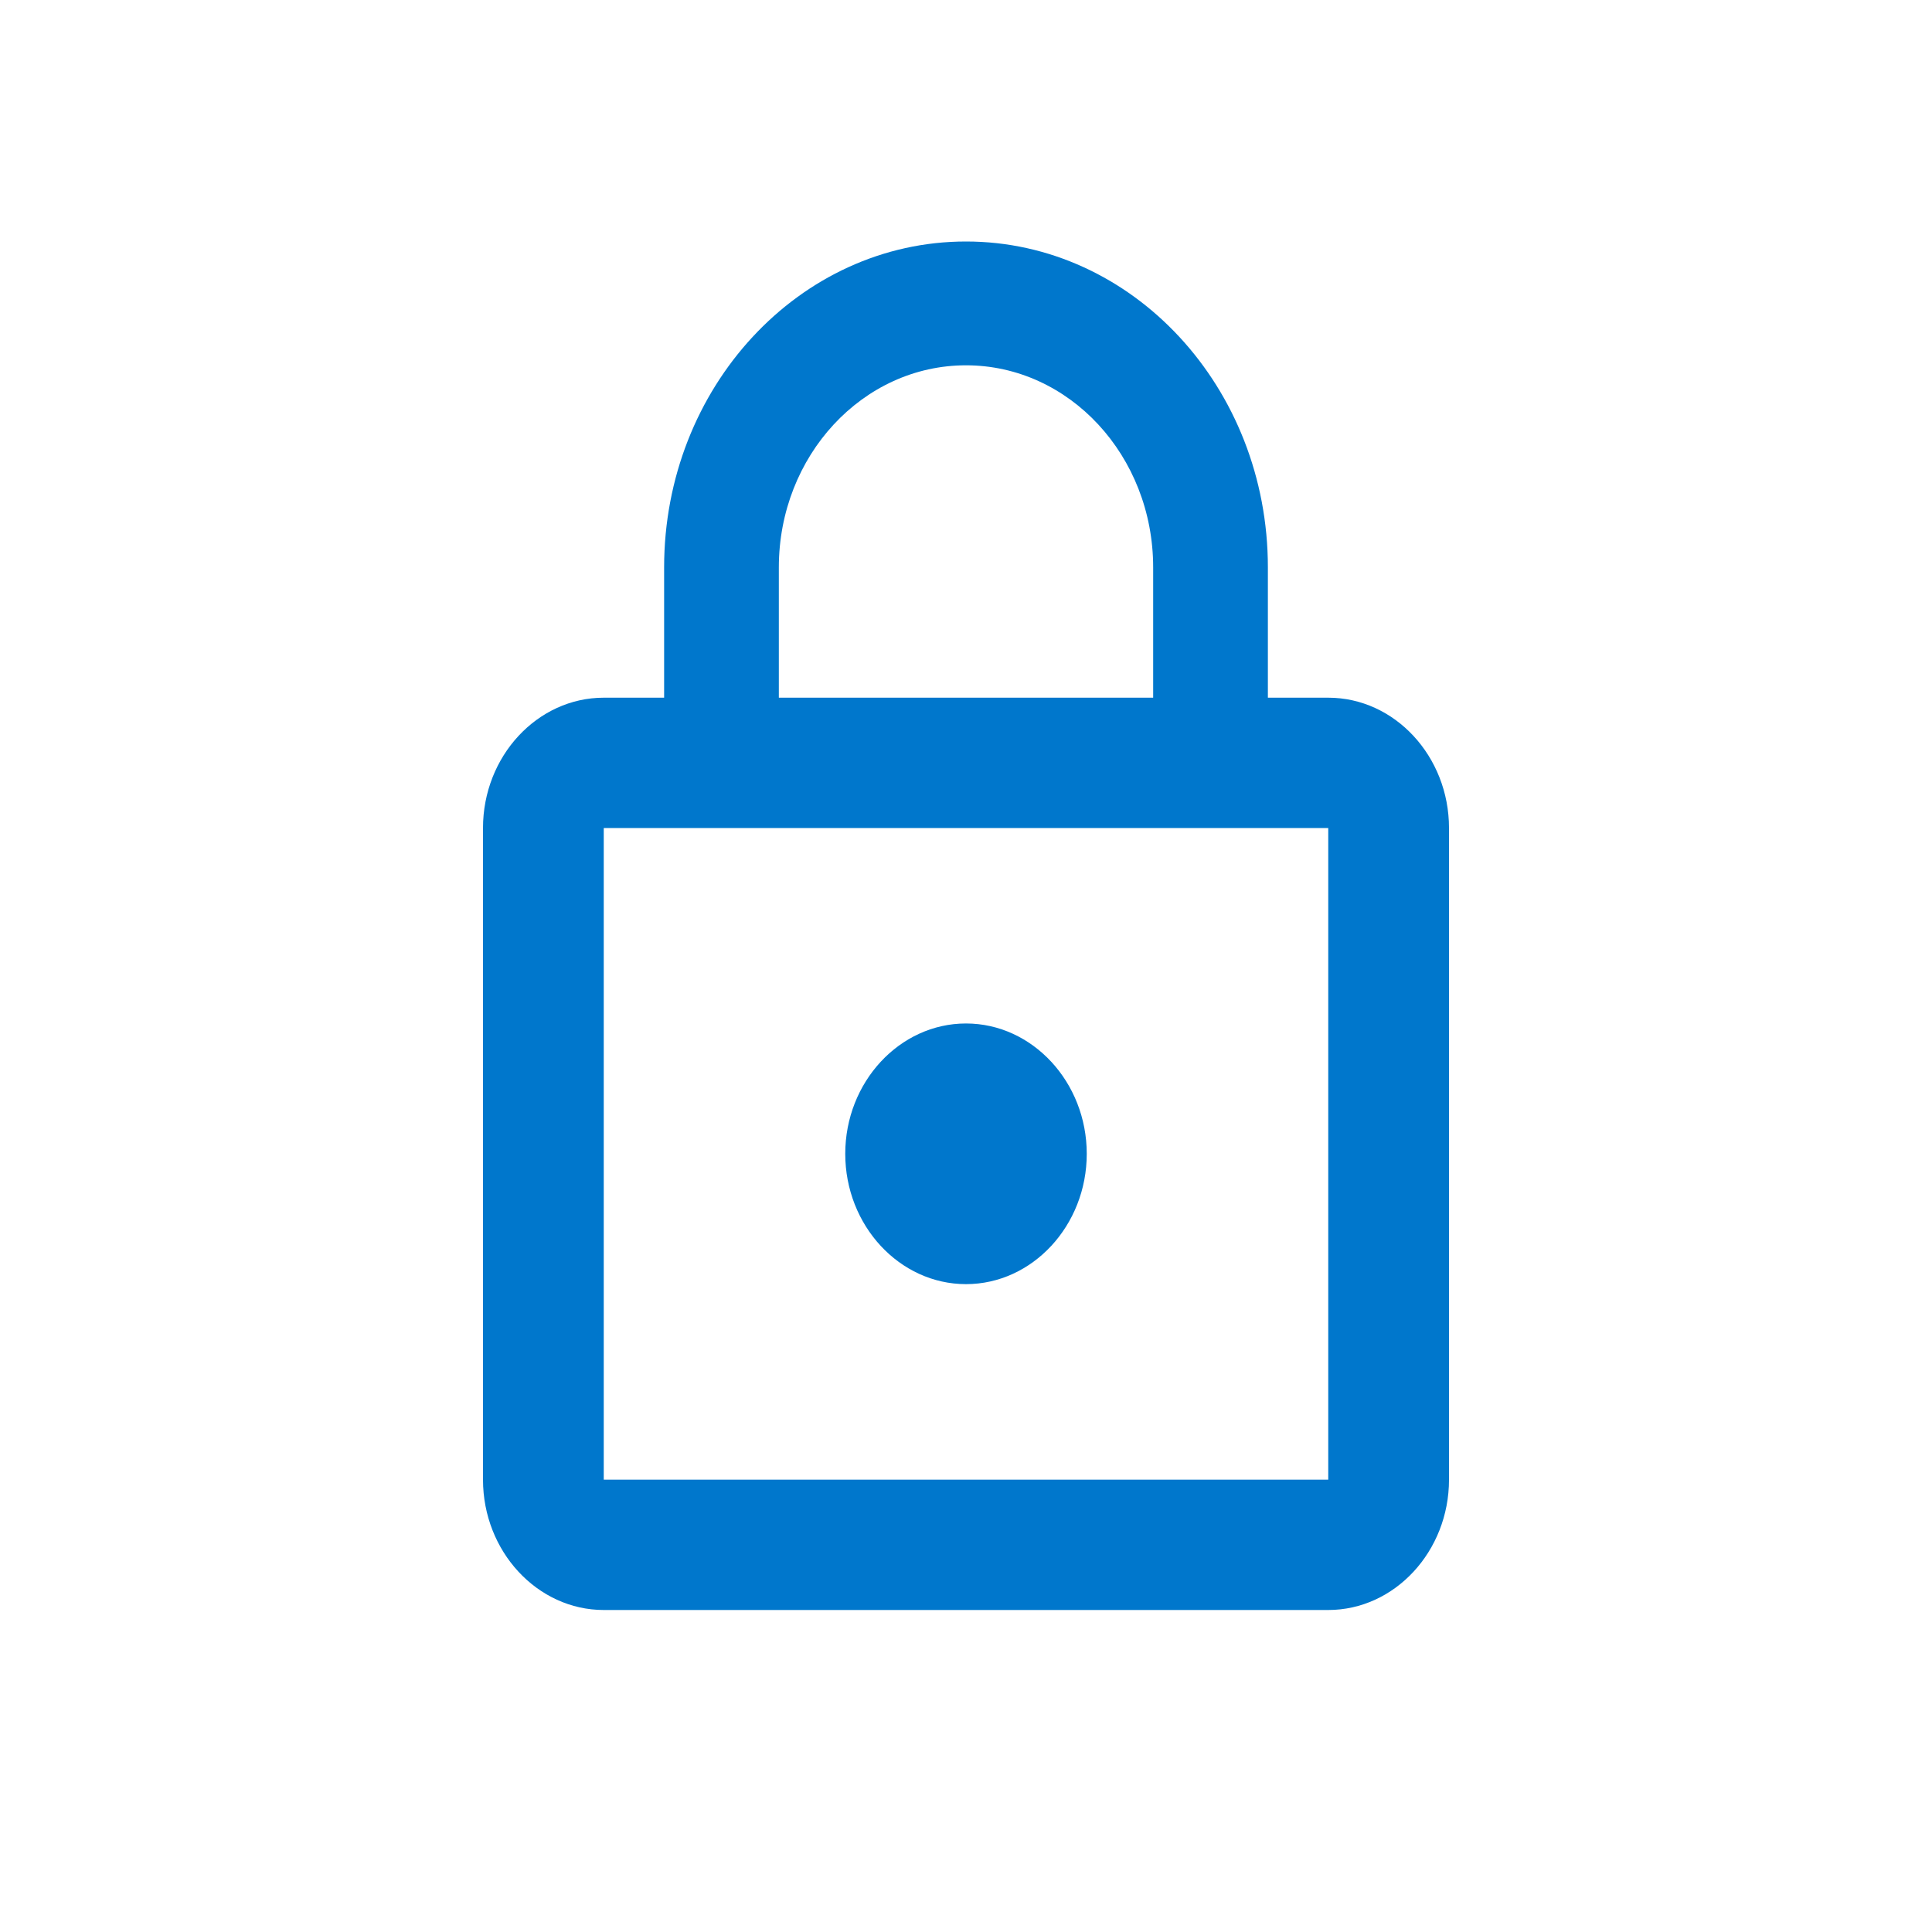 <svg width="24" height="24" viewBox="0 0 24 24" fill="none" xmlns="http://www.w3.org/2000/svg">
<path d="M12 15.952C12.825 15.952 13.5 15.224 13.5 14.333C13.5 13.443 12.825 12.714 12 12.714C11.175 12.714 10.5 13.443 10.5 14.333C10.5 15.224 11.175 15.952 12 15.952ZM16.5 8.667H15.75V7.048C15.75 4.813 14.07 3 12 3C9.93 3 8.25 4.813 8.25 7.048V8.667H7.5C6.675 8.667 6 9.395 6 10.286V18.381C6 19.271 6.675 20 7.5 20H16.5C17.325 20 18 19.271 18 18.381V10.286C18 9.395 17.325 8.667 16.5 8.667ZM9.675 7.048C9.675 5.663 10.717 4.538 12 4.538C13.283 4.538 14.325 5.663 14.325 7.048V8.667H9.675V7.048ZM16.5 18.381H7.5V10.286H16.5V18.381Z" fill="#0077CC"/>
</svg>
